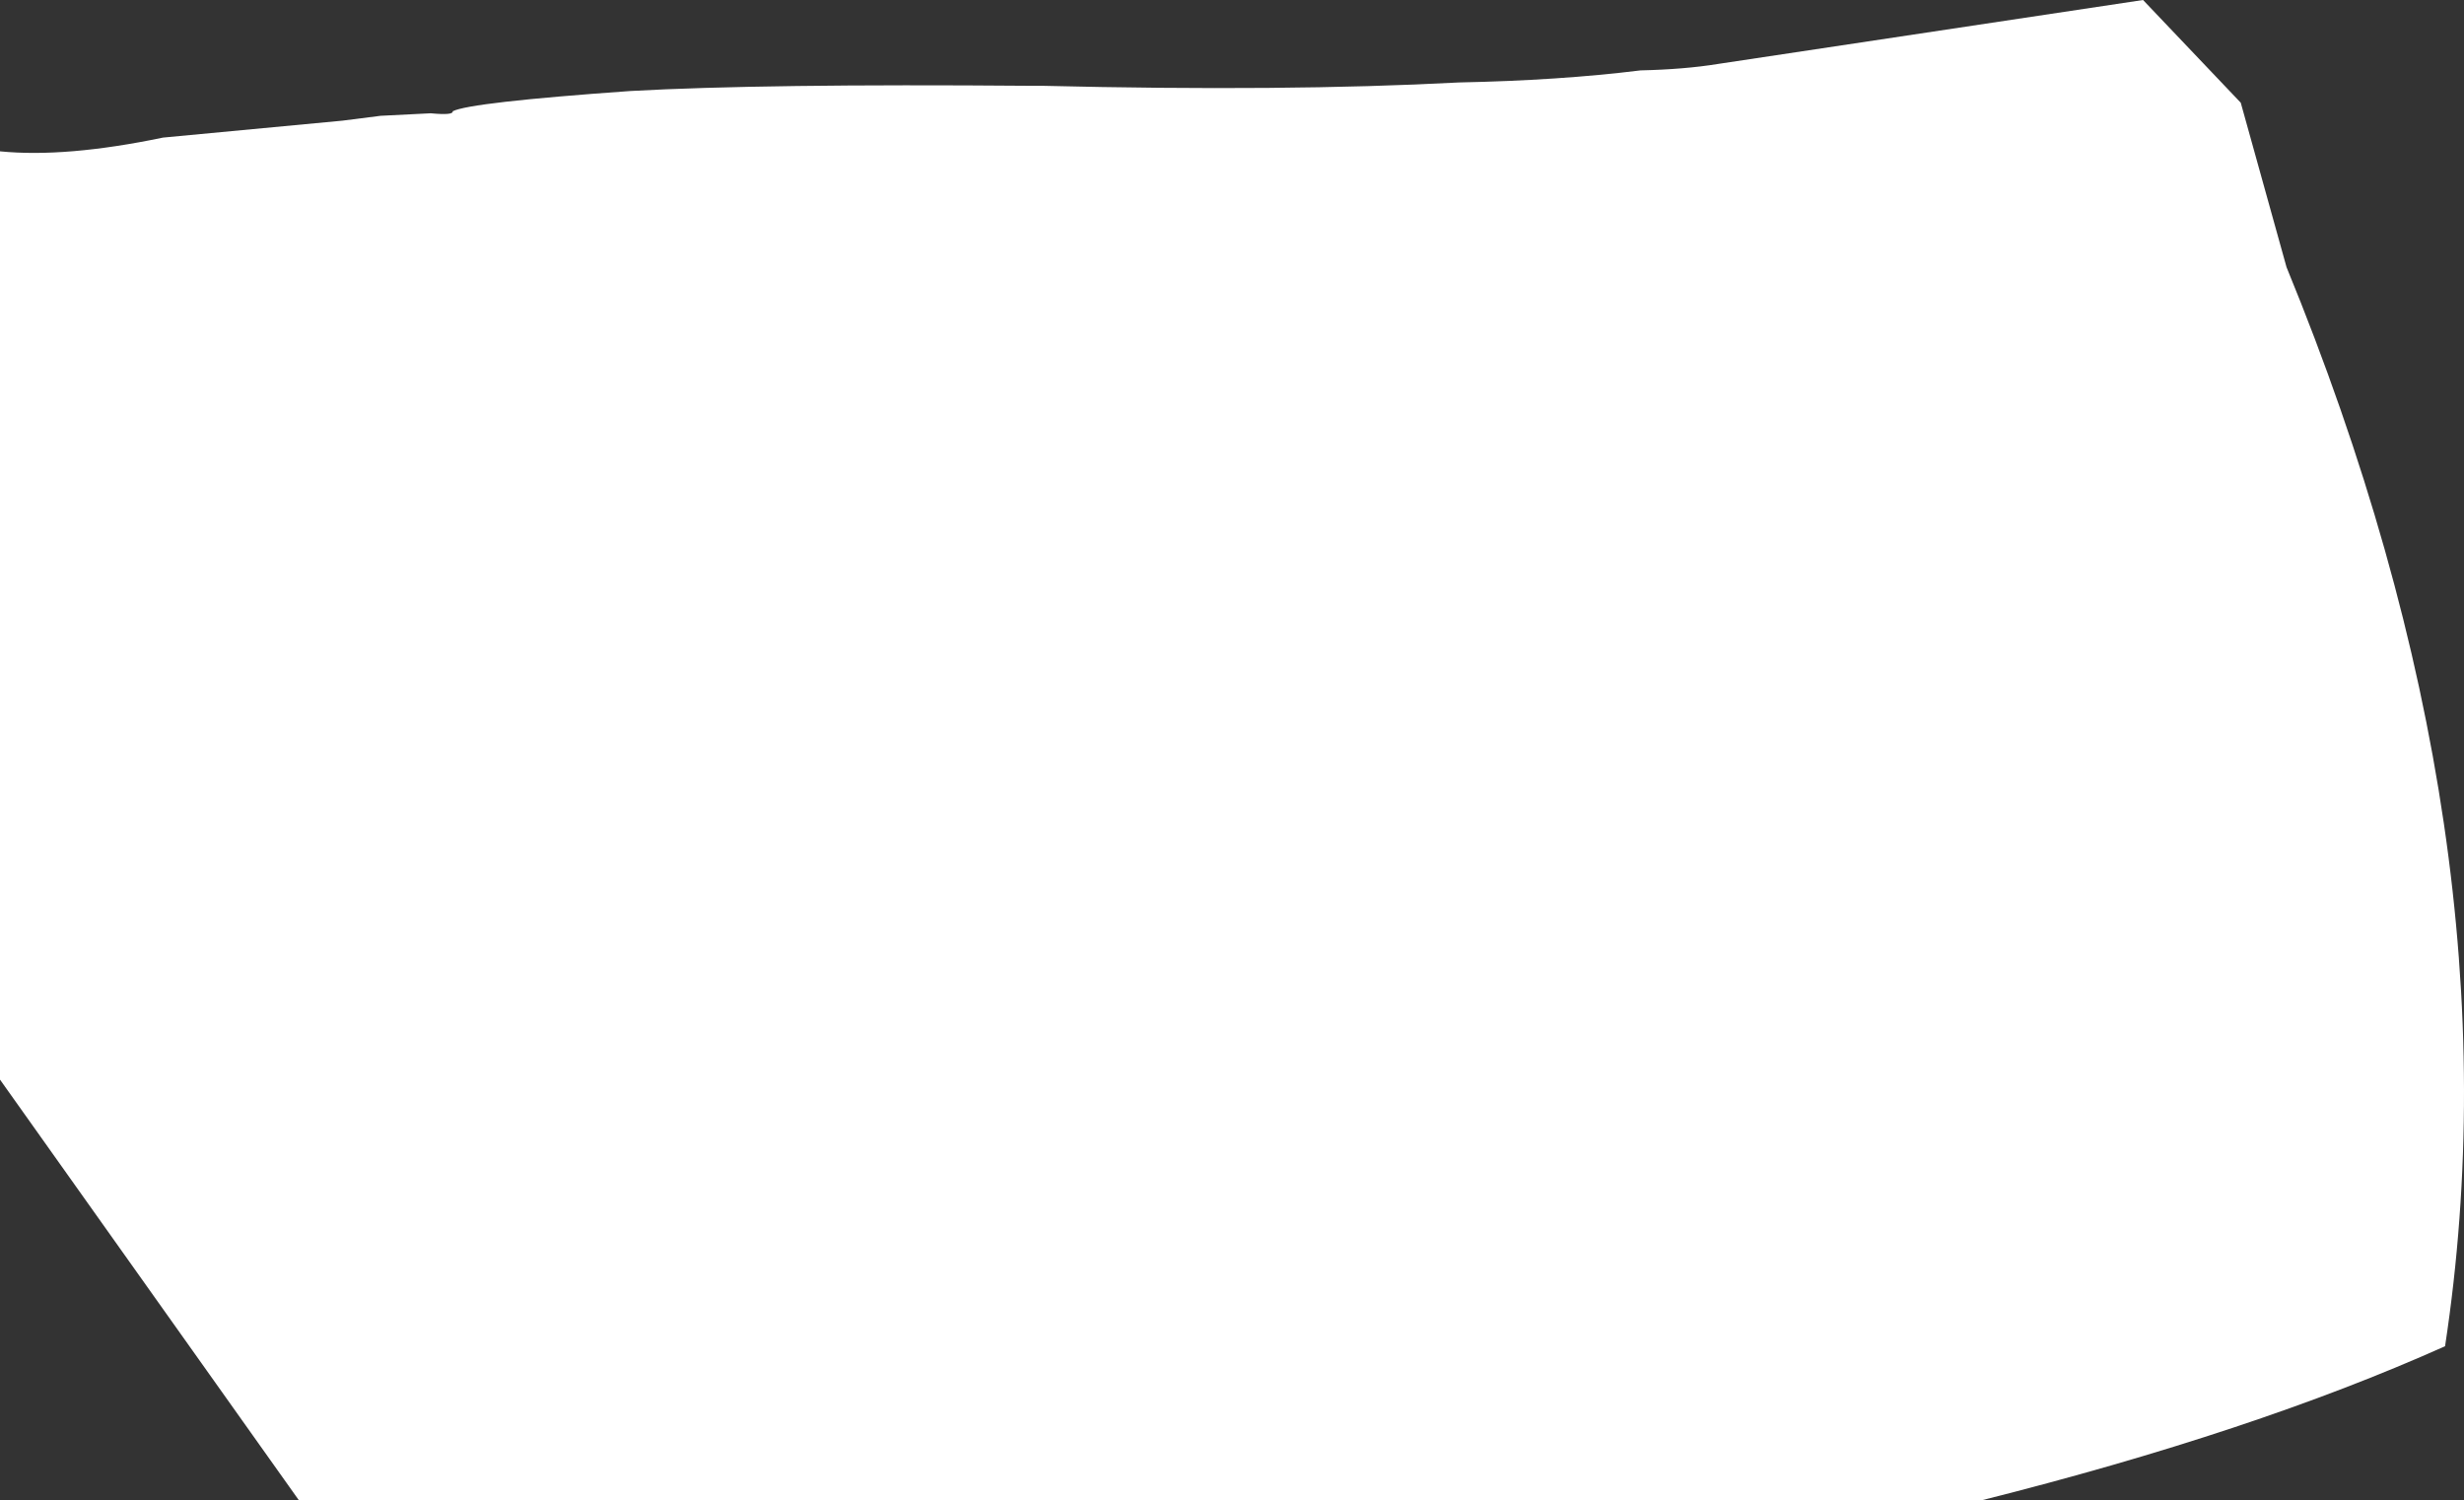 <?xml version="1.0" encoding="UTF-8" standalone="no"?>
<svg xmlns:xlink="http://www.w3.org/1999/xlink" height="447.65px" width="735.1px" xmlns="http://www.w3.org/2000/svg">
  <rect width="100%" height="100%" fill="#333333" stroke="none"/>
  <g transform="matrix(1.0, 0.0, 0.0, 1.0, -18.15, -19.65)">
    <path d="M686.65 50.3 L700.3 99.35 Q770.55 270.45 747.6 421.3 690.4 446.9 609.2 467.3 L107.35 467.3 18.15 341.75 18.15 64.8 Q37.75 66.75 66.8 60.7 L120.3 55.65 131.7 54.2 146.65 53.45 Q153.45 54.1 153.2 52.85 158.3 50.2 206.25 46.8 245.65 44.6 325.45 45.25 L329.2 45.25 Q401.6 47.0 453.45 44.25 483.4 43.65 507.6 40.65 520.7 40.35 530.55 38.75 L657.5 19.65 686.65 50.3" fill="#ffffff" fill-rule="evenodd" stroke="none"/>
  </g>
</svg>
